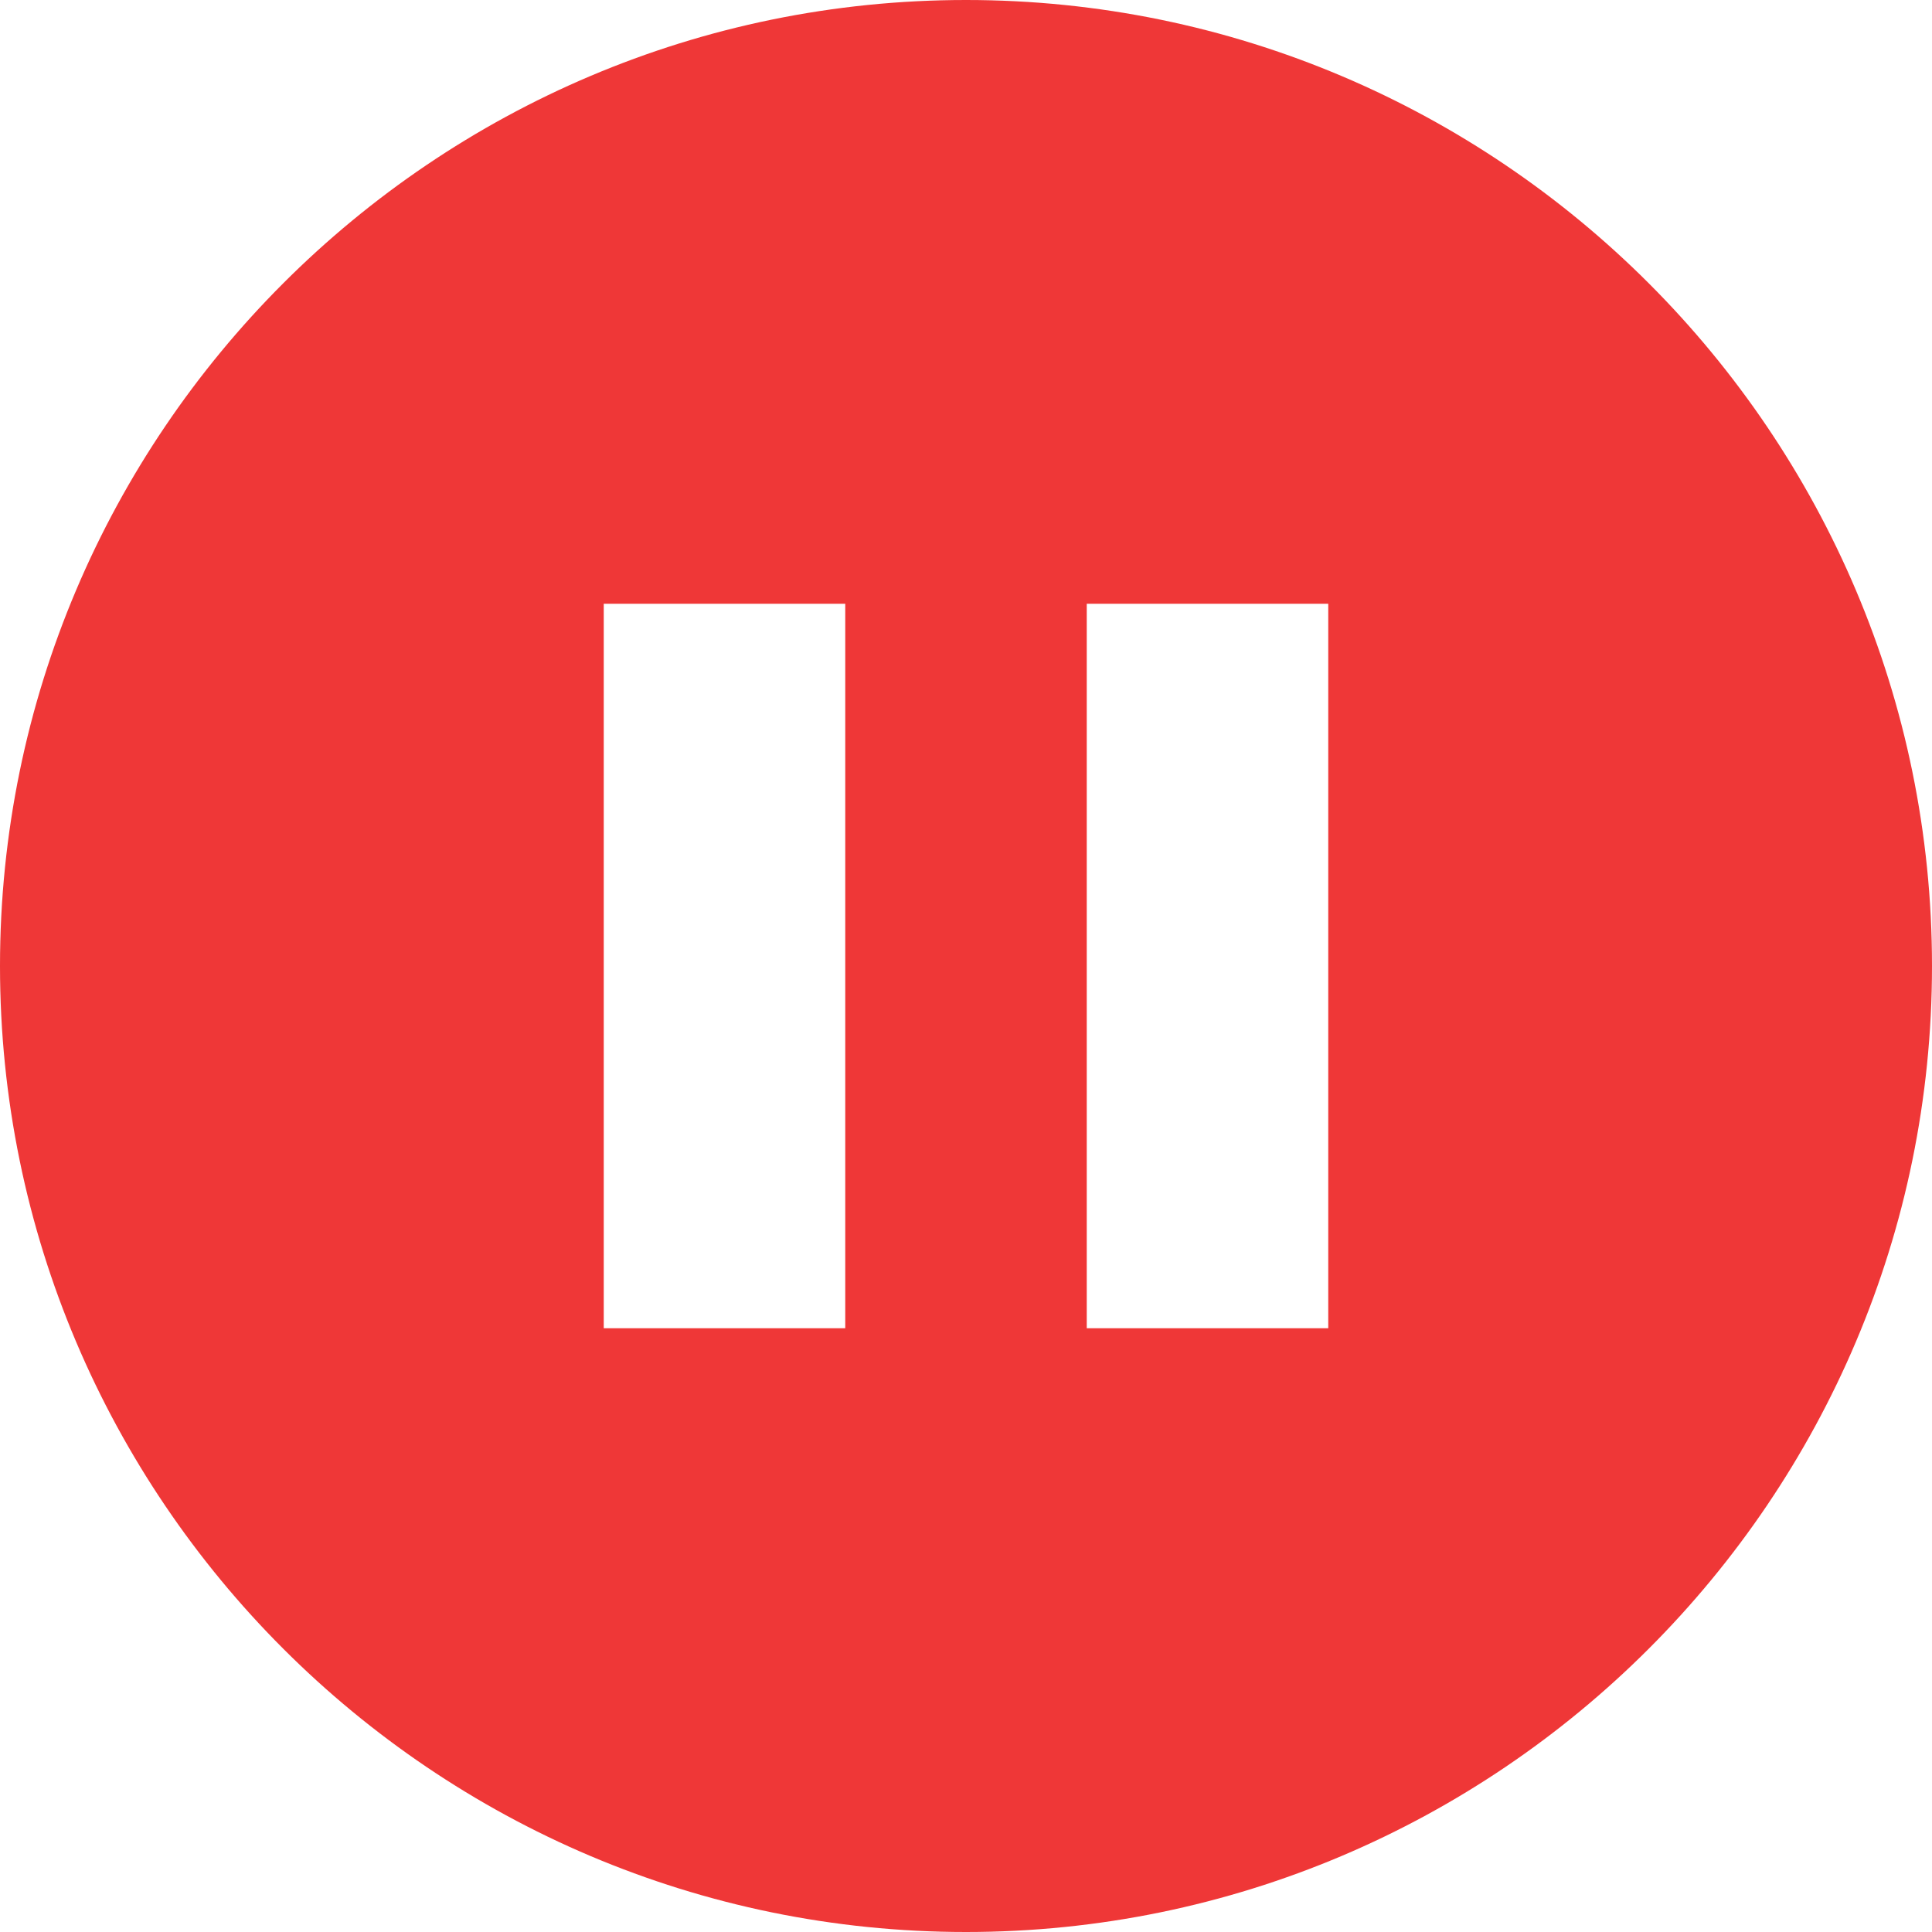 <svg id="Capa_1" enable-background="new 0 0 565.648 565.648" height="512" viewBox="0 0 565.648 565.648" width="512" xmlns="http://www.w3.org/2000/svg"><path fill="#ef3737" d="m282.824 0c-155.947 0-282.824 126.877-282.824 282.824s126.877 282.824 282.824 282.824 282.824-126.877 282.824-282.824-126.877-282.824-282.824-282.824zm-35.353 388.883h-70.706v-212.118h70.706zm141.412 0h-70.706v-212.118h70.706z"/></svg>